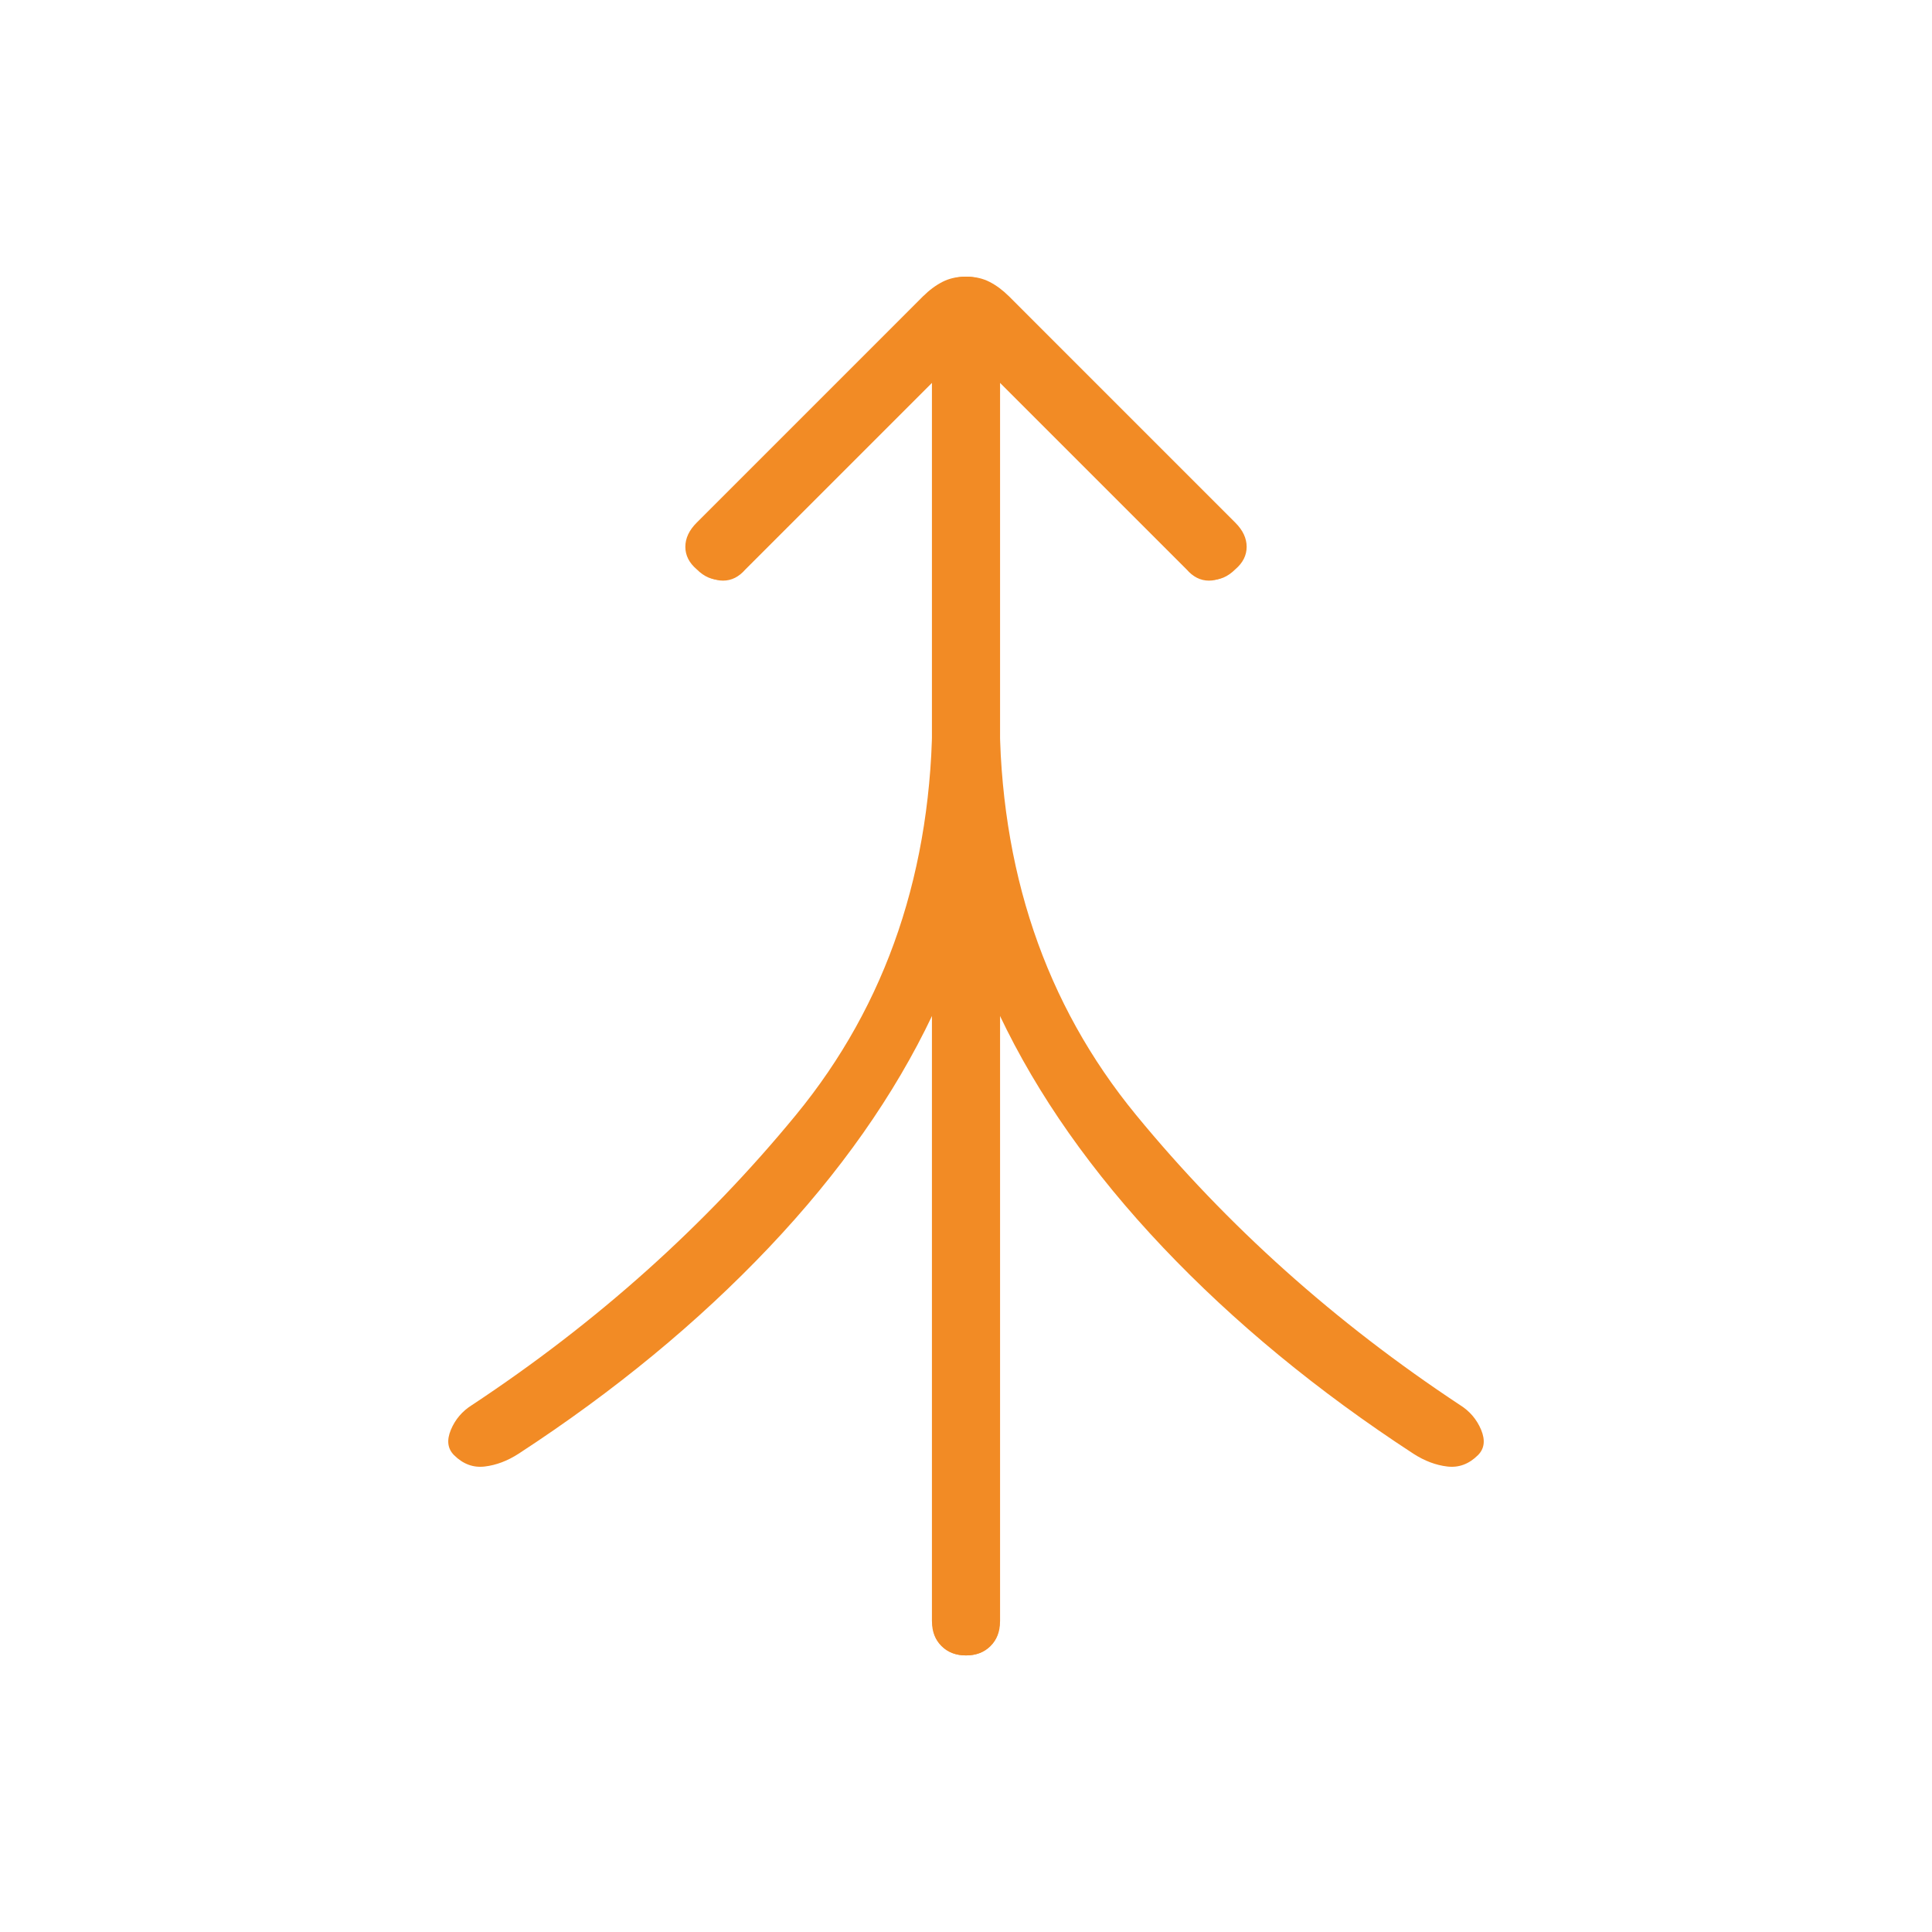 <?xml version="1.0" encoding="UTF-8"?><svg id="a" xmlns="http://www.w3.org/2000/svg" viewBox="0 0 300 300"><defs><style>.b{fill:#f28b25;}</style></defs><path class="b" d="M144.71,251.8V59.37l-29.03,29.03c-1,1-2.2,1.54-3.62,1.63-1.42.09-2.71-.46-3.88-1.63-1.17-1-1.76-2.16-1.76-3.49s.59-2.58,1.76-3.75l35.14-35.14c.96-.96,1.97-1.71,3.02-2.25,1.05-.54,2.25-.81,3.62-.81,1.19,0,2.31.27,3.36.81,1.05.54,2.14,1.29,3.28,2.25l34.88,35.14c1,1,1.54,2.2,1.63,3.62.09,1.42-.46,2.62-1.63,3.62-1.17,1.17-2.42,1.76-3.75,1.76s-2.49-.59-3.49-1.76l-29.03-29.03v51.09c0,24.56,7.06,45.45,21.19,62.66,14.13,17.21,30.9,32.23,50.32,45.06,1.5.94,2.59,2.22,3.27,3.84.67,1.62.51,2.92-.48,3.92-1.4,1.4-2.99,1.99-4.77,1.78-1.78-.21-3.54-.87-5.27-1.99-14.9-9.72-27.85-20.4-38.88-32.03-11.02-11.63-19.48-23.66-25.37-36.07v94.17c0,1.55-.49,2.82-1.46,3.79-.97.97-2.23,1.46-3.79,1.46s-2.82-.49-3.79-1.46c-.97-.97-1.46-2.23-1.46-3.79Z"/><path class="b" d="M155.29,251.8V59.37l29.03,29.03c1,1,2.2,1.54,3.62,1.63,1.42.09,2.71-.46,3.88-1.63,1.17-1,1.76-2.16,1.76-3.49s-.59-2.58-1.76-3.75l-35.14-35.14c-.96-.96-1.97-1.71-3.02-2.25-1.05-.54-2.25-.81-3.62-.81-1.19,0-2.31.27-3.36.81-1.05.54-2.14,1.29-3.28,2.25l-34.88,35.14c-1,1-1.54,2.2-1.63,3.62-.09,1.42.46,2.62,1.63,3.62,1.17,1.17,2.42,1.76,3.75,1.76s2.49-.59,3.49-1.76l29.03-29.03v51.09c0,24.56-7.06,45.45-21.19,62.66-14.13,17.21-30.9,32.23-50.32,45.06-1.5.94-2.59,2.22-3.27,3.84-.67,1.62-.51,2.92.48,3.92,1.4,1.4,2.99,1.99,4.77,1.78,1.78-.21,3.54-.87,5.27-1.99,14.9-9.72,27.85-20.4,38.88-32.03,11.02-11.63,19.48-23.66,25.37-36.07v94.17c0,1.55.49,2.82,1.46,3.79.97.97,2.23,1.46,3.79,1.46s2.82-.49,3.79-1.46c.97-.97,1.46-2.23,1.46-3.79Z"/></svg>